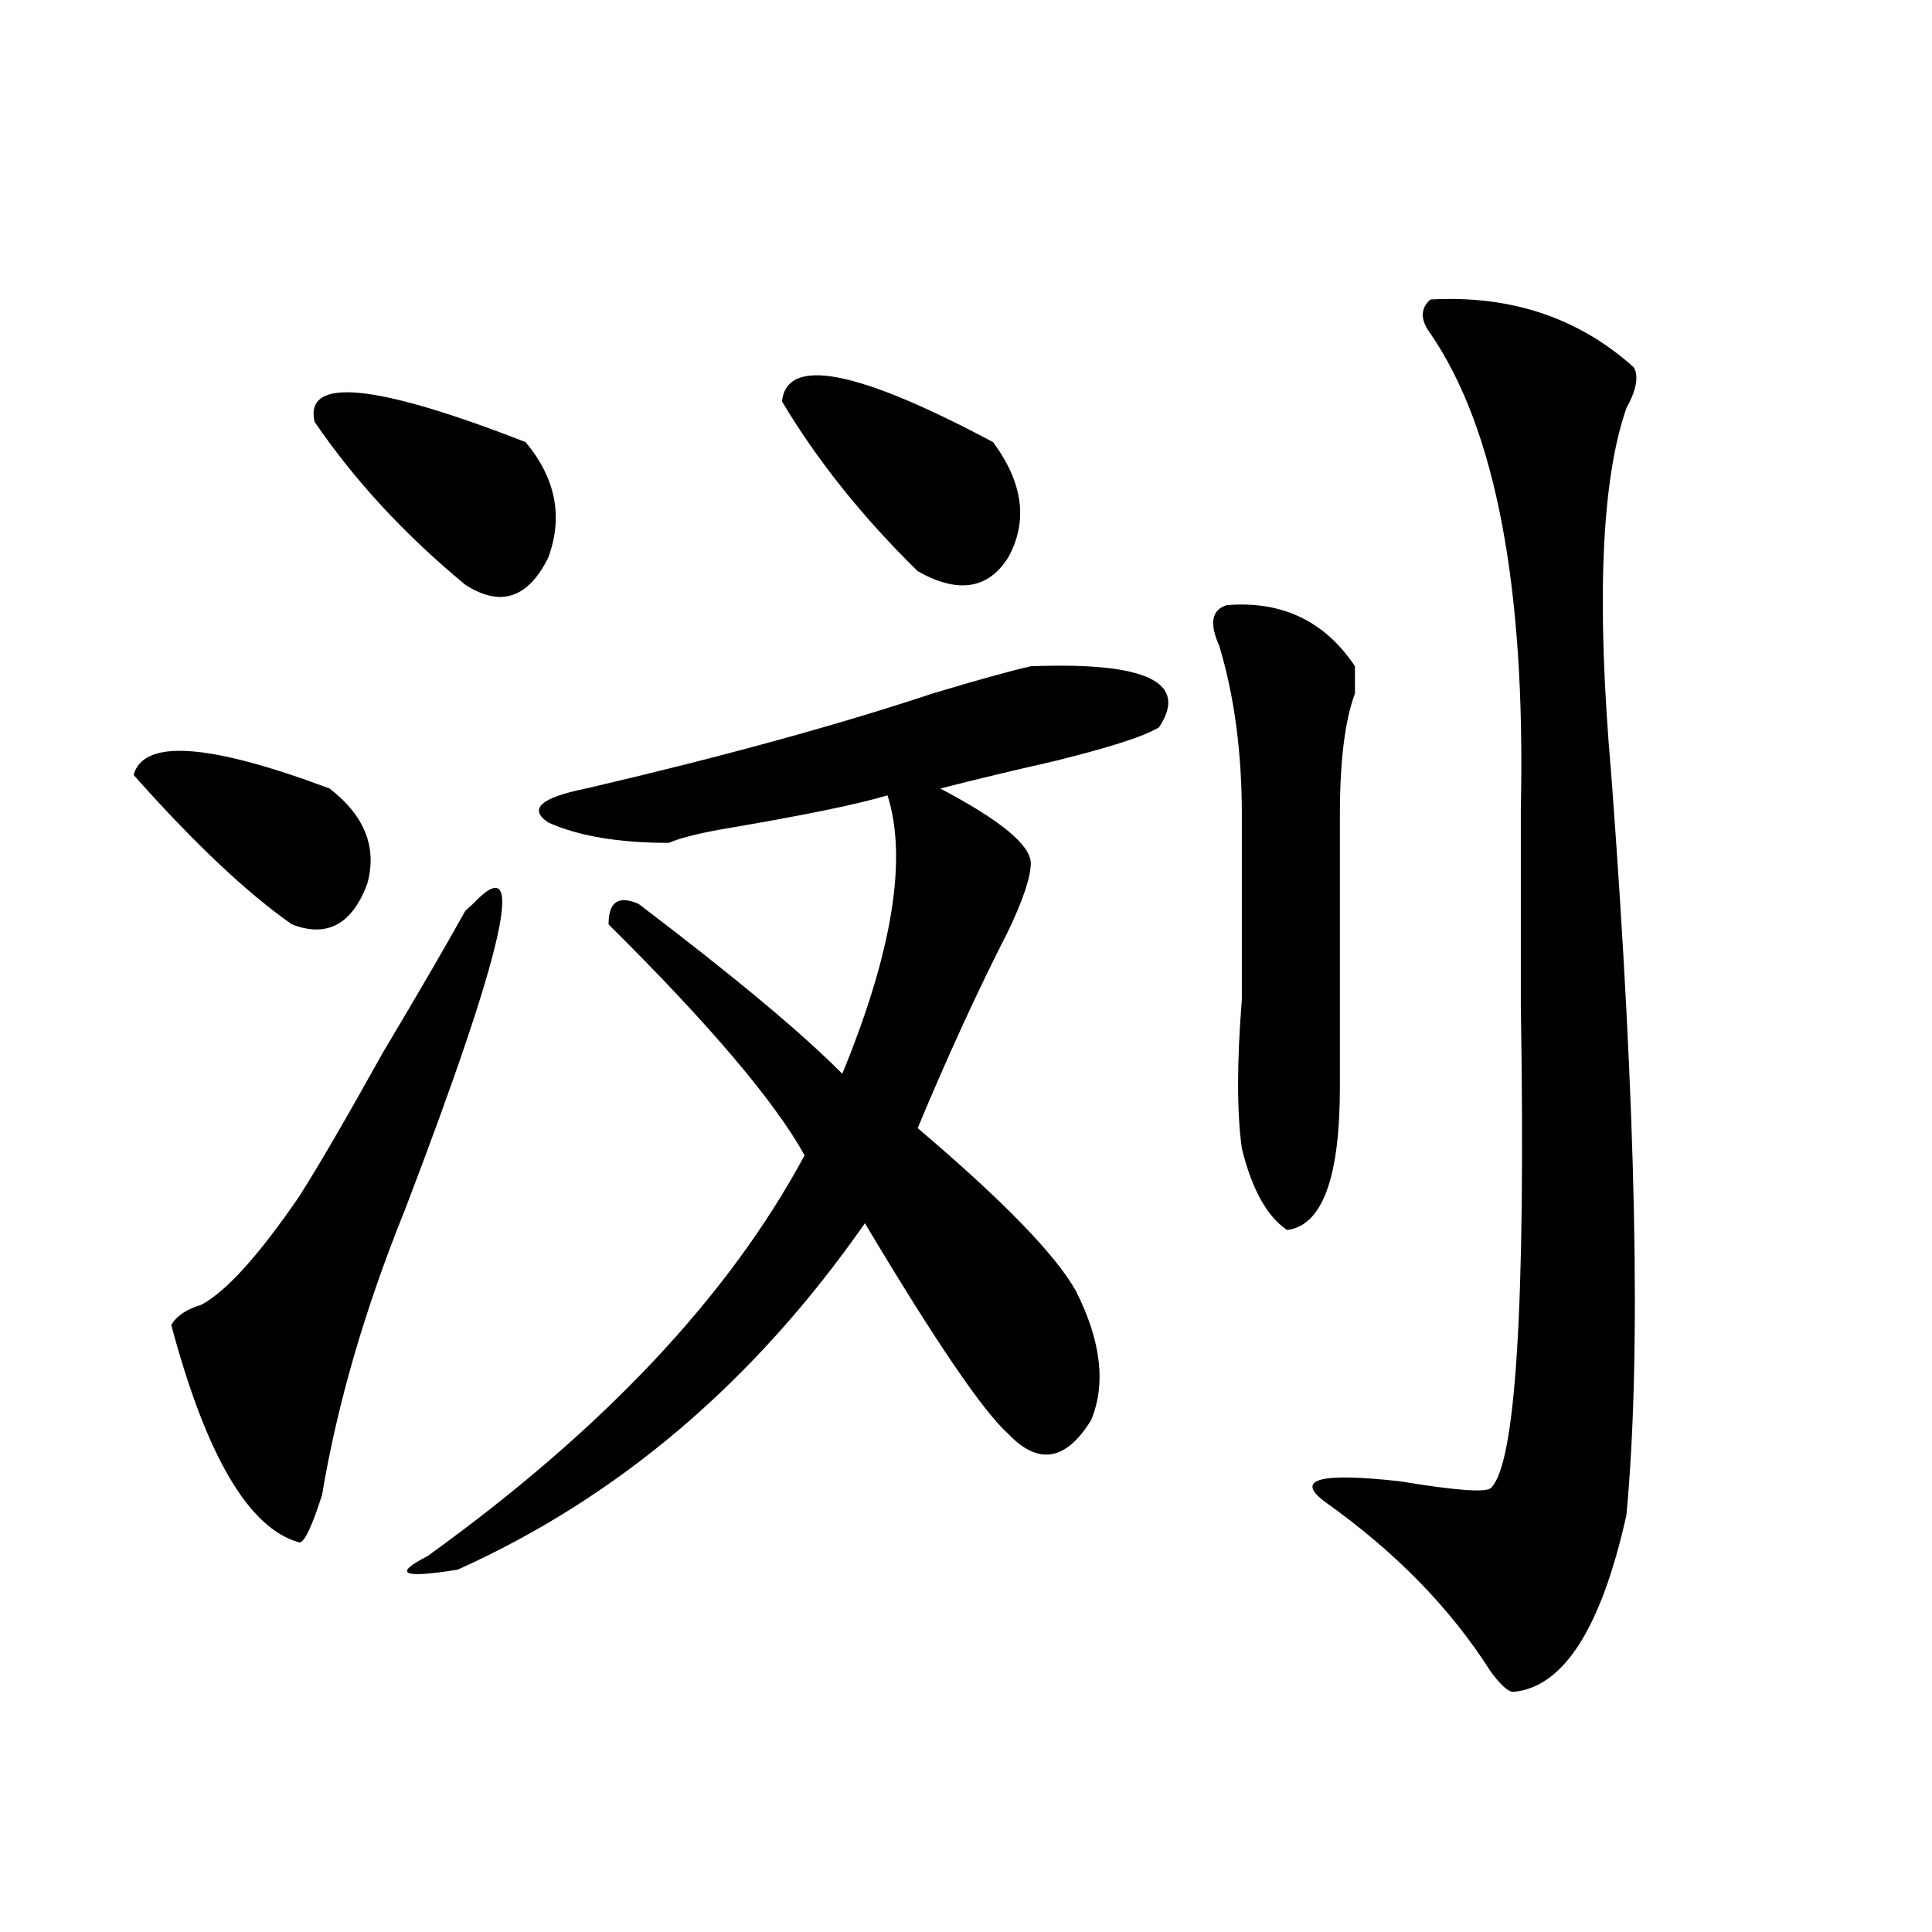 <?xml version="1.0" encoding="utf-8"?>
<!-- Generator: Adobe Illustrator 16.0.0, SVG Export Plug-In . SVG Version: 6.00 Build 0)  -->
<!DOCTYPE svg PUBLIC "-//W3C//DTD SVG 1.1//EN" "http://www.w3.org/Graphics/SVG/1.1/DTD/svg11.dtd">
<svg version="1.1" id="图层_1" xmlns="http://www.w3.org/2000/svg" xmlns:xlink="http://www.w3.org/1999/xlink" x="0px" y="0px"
	 width="1000px" height="1000px" viewBox="0 0 1000 1000" enable-background="new 0 0 1000 1000" xml:space="preserve">
<path d="M69.145,401.109c5.183-18.731,39.023-16.37,101.461,7.031c18.171,14.063,24.694,30.487,19.512,49.219
	c-7.805,21.094-20.853,28.125-39.023,21.094C127.68,462.083,100.363,436.266,69.145,401.109z M240.848,471.422l3.902-3.516
	c28.597-30.433,16.89,22.302-35.121,158.203c-20.853,51.581-35.121,100.8-42.926,147.656c-5.243,16.425-9.146,24.609-11.707,24.609
	c-26.036-7.031-48.169-44.495-66.34-112.5c2.562-4.669,7.805-8.185,15.609-10.547c12.987-7.031,29.878-25.763,50.73-56.25
	c10.366-16.37,24.694-40.979,42.926-73.828C216.093,514.817,230.421,490.208,240.848,471.422z M162.801,218.297
	c-5.243-23.401,31.219-19.886,109.266,10.547c15.609,18.786,19.512,38.672,11.707,59.766
	c-10.427,21.094-24.755,25.817-42.926,14.063C209.629,276.909,183.593,248.784,162.801,218.297z M533.523,344.859
	c59.815-2.308,81.949,8.239,66.34,31.641c-7.805,4.724-26.036,10.547-54.633,17.578c-20.854,4.724-40.365,9.394-58.535,14.063
	c31.219,16.425,46.828,29.333,46.828,38.672c0,7.031-3.902,18.786-11.707,35.156c-15.609,30.487-31.219,64.489-46.828,101.953
	c44.206,37.519,71.522,65.644,81.949,84.375c12.987,25.817,15.609,48.065,7.805,66.797c-13.049,21.094-27.316,23.456-42.926,7.031
	c-13.049-11.7-37.743-48.011-74.145-108.984c-57.255,82.067-127.497,141.833-210.727,179.297
	c-28.657,4.669-33.841,2.307-15.609-7.031c91.034-65.589,156.094-134.747,195.117-207.422
	c-15.609-28.125-49.45-67.95-101.461-119.531c0-11.7,5.183-15.216,15.609-10.547c49.389,37.519,84.51,66.797,105.363,87.891
	c25.975-63.281,33.779-111.292,23.414-144.141c-15.609,4.724-44.268,10.547-85.852,17.578c-13.049,2.362-22.134,4.724-27.316,7.031
	c-26.036,0-46.828-3.516-62.438-10.547c-10.427-7.031-3.902-12.854,19.512-17.578c70.242-16.37,130.058-32.794,179.508-49.219
	C506.207,351.891,523.097,347.222,533.523,344.859z M404.746,207.75c2.561-23.401,39.023-16.37,109.266,21.094
	c15.609,21.094,18.17,41.034,7.805,59.766c-10.427,16.425-26.036,18.786-46.828,7.031
	C446.33,267.516,422.916,238.237,404.746,207.75z M634.984,313.219c28.597-2.308,50.73,8.239,66.34,31.641c0,4.724,0,9.394,0,14.063
	c-5.244,14.063-7.805,35.156-7.805,63.281c0,21.094,0,68.005,0,140.625c0,46.911-9.146,71.521-27.316,73.828
	c-10.427-7.031-18.231-21.094-23.414-42.188c-2.622-18.731-2.622-44.495,0-77.344c0-32.794,0-64.435,0-94.922
	c0-32.794-3.902-62.073-11.707-87.891C625.838,322.612,627.18,315.581,634.984,313.219z M845.711,190.172
	c2.561,4.724,1.28,11.755-3.902,21.094c-13.049,37.519-15.609,100.8-7.805,189.844c12.987,173.474,15.609,301.19,7.805,383.203
	c-13.049,58.557-32.561,89.044-58.535,91.406c-2.622,0-6.524-3.516-11.707-10.547c-20.854-32.85-49.45-62.073-85.852-87.891
	c-15.609-11.7-2.622-15.216,39.023-10.547c28.597,4.724,44.206,5.878,46.828,3.516c12.987-11.7,18.17-94.922,15.609-249.609
	c0-44.495,0-78.497,0-101.953c2.561-114.808-13.049-196.875-46.828-246.094c-5.244-7.031-5.244-12.854,0-17.578
	C781.932,152.708,817.053,164.409,845.711,190.172z"/>
</svg>
